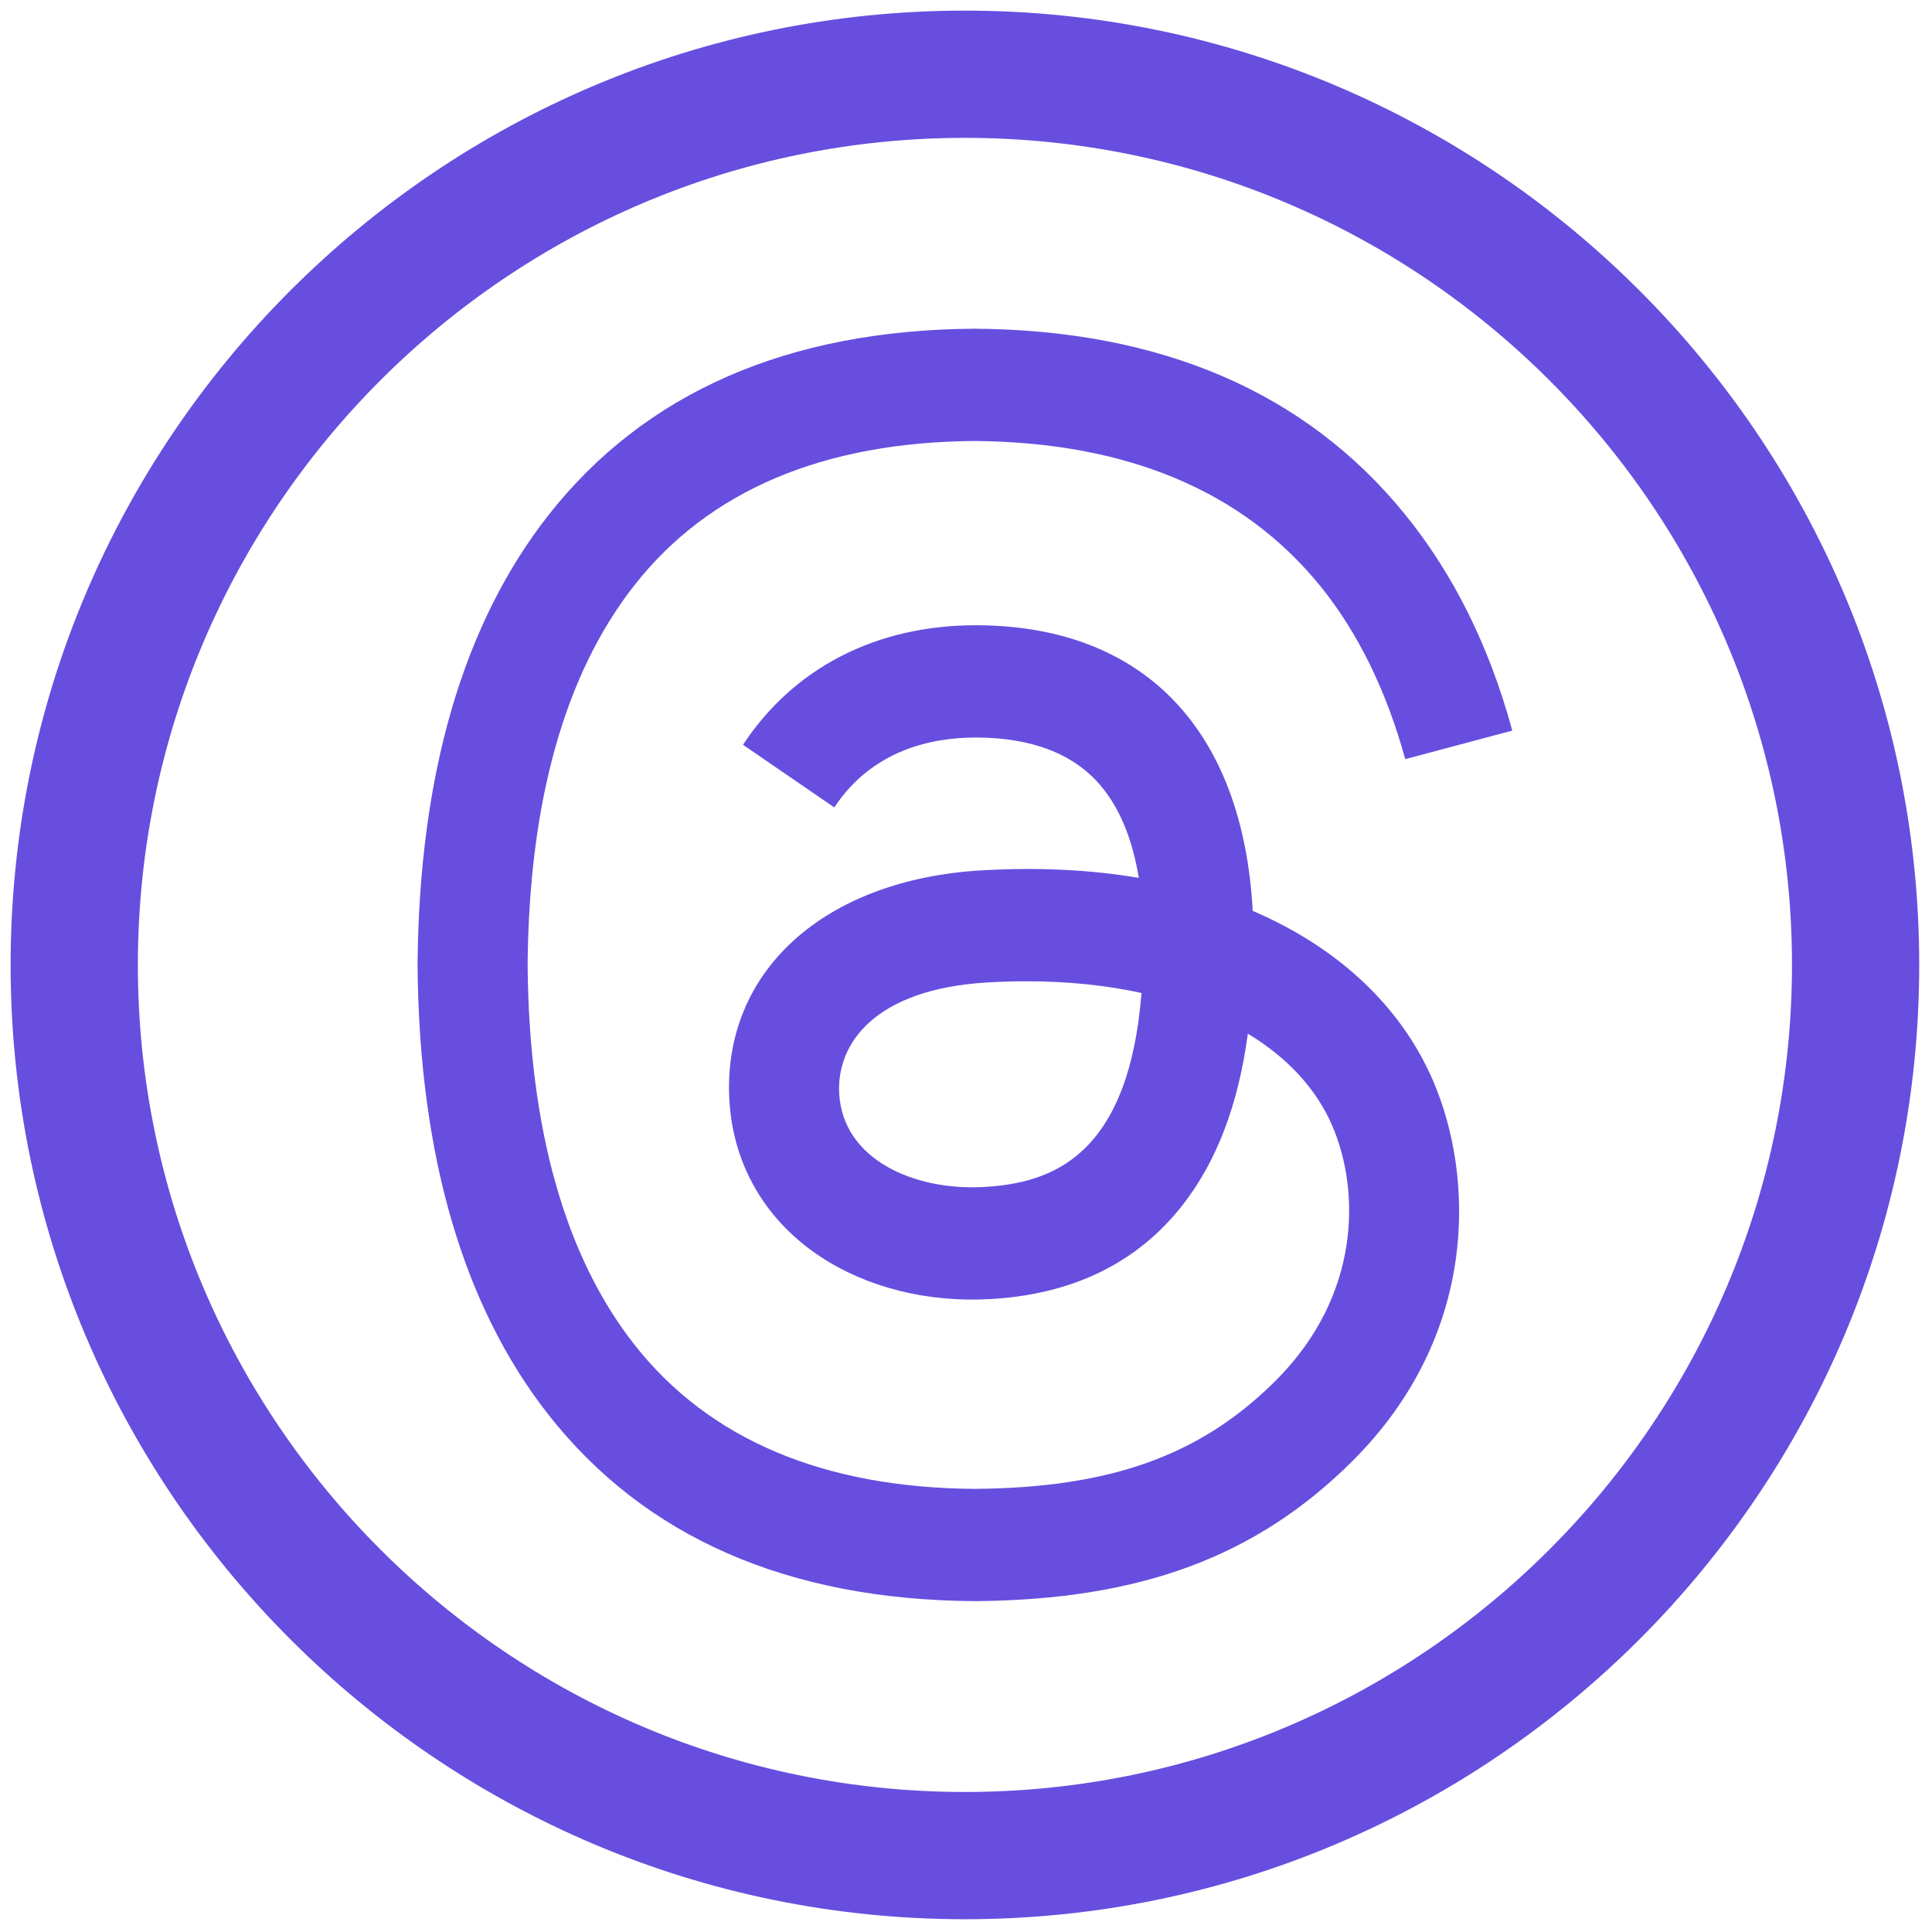 <svg xmlns="http://www.w3.org/2000/svg" xmlns:xlink="http://www.w3.org/1999/xlink" version="1.1" width="256" height="256" viewBox="0 0 256 256" xml:space="preserve">

<defs>
</defs>
<g style="stroke: none; stroke-width: 0; stroke-dasharray: none; stroke-linecap: butt; stroke-linejoin: miter; stroke-miterlimit: 10; fill: none; fill-rule: nonzero; opacity: 1;" transform="translate(1.407 1.407) scale(2.81 2.81)" >
	<path d="M 45 90 C 20.187 90 0 69.813 0 45 C 0 20.187 20.187 0 45 0 c 24.813 0 45 20.187 45 45 C 90 69.813 69.813 90 45 90 z M 45 6 C 23.495 6 6 23.495 6 45 s 17.495 39 39 39 s 39 -17.495 39 -39 S 66.505 6 45 6 z" style="stroke: none; stroke-width: 1; stroke-dasharray: none; stroke-linecap: butt; stroke-linejoin: miter; stroke-miterlimit: 10; fill: rgb(103, 78, 223); fill-rule: nonzero; opacity: 1;" transform=" matrix(1 0 0 1 0 0) " stroke-linecap="round" />
	<path d="M 59.358 42.809 c -0.258 -0.124 -0.521 -0.243 -0.787 -0.357 c -0.463 -8.533 -5.126 -13.419 -12.955 -13.469 c -0.035 0 -0.071 0 -0.106 0 c -4.683 0 -8.578 1.999 -10.975 5.636 l 4.306 2.954 c 1.791 -2.717 4.601 -3.296 6.671 -3.296 c 0.024 0 0.048 0 0.072 0 c 2.578 0.016 4.523 0.766 5.782 2.228 c 0.916 1.064 1.529 2.535 1.833 4.391 c -2.286 -0.388 -4.757 -0.508 -7.4 -0.356 c -7.444 0.429 -12.229 4.77 -11.908 10.803 c 0.163 3.06 1.688 5.692 4.292 7.412 c 2.202 1.454 5.039 2.165 7.987 2.004 c 3.893 -0.213 6.947 -1.699 9.078 -4.415 c 1.618 -2.063 2.642 -4.735 3.093 -8.103 c 1.855 1.12 3.23 2.593 3.99 4.364 c 1.291 3.011 1.367 7.959 -2.671 11.992 c -3.537 3.534 -7.789 5.063 -14.215 5.11 c -7.128 -0.053 -12.519 -2.339 -16.024 -6.794 C 26.139 58.739 24.442 52.713 24.379 45 c 0.063 -7.713 1.759 -13.74 5.042 -17.912 c 3.505 -4.456 8.896 -6.741 16.023 -6.794 c 7.18 0.053 12.664 2.35 16.303 6.827 c 1.784 2.195 3.13 4.957 4.017 8.176 l 5.046 -1.346 c -1.075 -3.962 -2.767 -7.377 -5.068 -10.209 c -4.665 -5.74 -11.488 -8.681 -20.28 -8.742 h -0.035 c -8.774 0.061 -15.52 3.013 -20.053 8.775 c -4.033 5.127 -6.114 12.261 -6.184 21.204 l 0 0.021 l 0 0.021 c 0.07 8.943 2.15 16.077 6.184 21.204 c 4.532 5.762 11.279 8.714 20.053 8.775 h 0.035 c 7.8 -0.054 13.298 -2.096 17.828 -6.622 c 5.926 -5.92 5.748 -13.341 3.794 -17.897 C 65.683 47.215 63.011 44.561 59.358 42.809 z M 45.89 55.471 c -3.263 0.184 -6.652 -1.281 -6.819 -4.417 c -0.124 -2.326 1.655 -4.921 7.019 -5.23 c 0.614 -0.035 1.217 -0.053 1.809 -0.053 c 1.948 0 3.771 0.189 5.428 0.552 C 52.71 54.042 49.084 55.296 45.89 55.471 z" style="stroke: none; stroke-width: 1; stroke-dasharray: none; stroke-linecap: butt; stroke-linejoin: miter; stroke-miterlimit: 10; fill: rgb(103, 78, 223); fill-rule: nonzero; opacity: 1;" transform=" matrix(1 0 0 1 0 0) " stroke-linecap="round" />
</g>
</svg>
